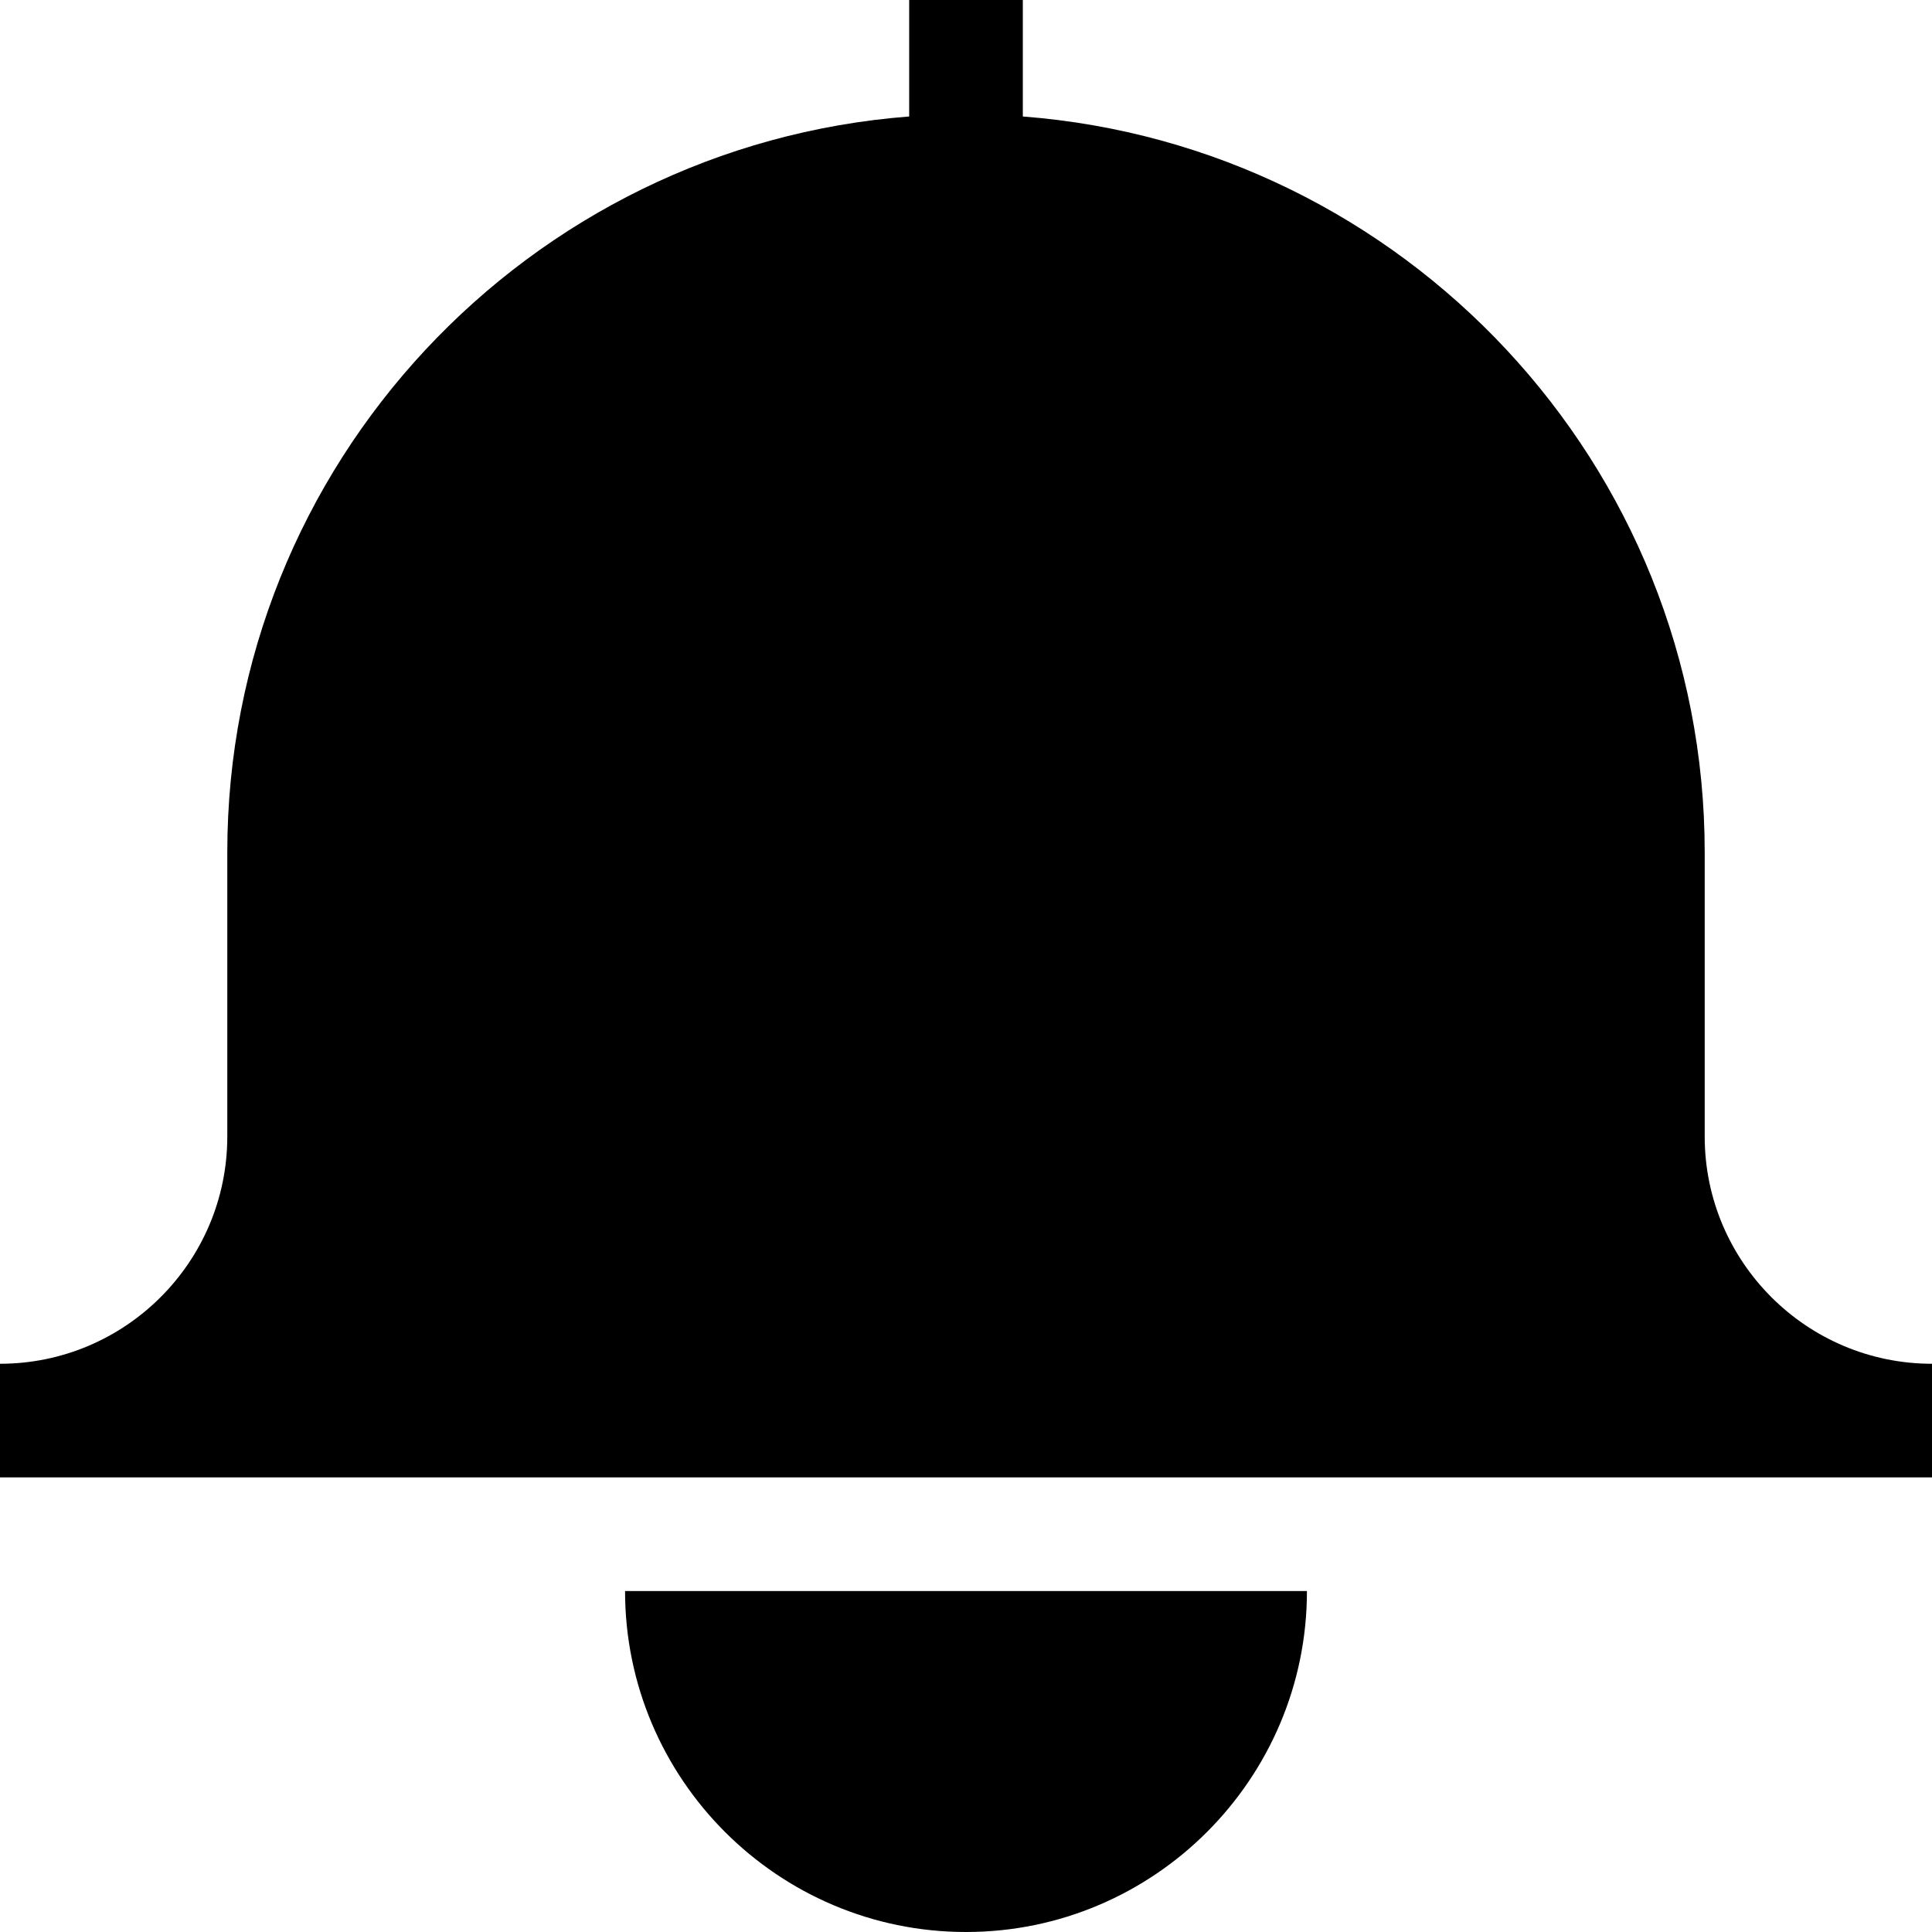 <?xml version="1.0" encoding="utf-8"?>
<svg fill="#000000" width="800px" height="800px" viewBox="0 0 1920 1920" xmlns="http://www.w3.org/2000/svg">
    <path d="M1298.824 1581.176c0 186.805-152.02 338.824-338.824 338.824-186.805 0-338.824-152.019-338.824-338.824h677.648ZM1016.47 0v115.765c378.465 29.026 677.647 345.6 677.647 731.294v282.353c0 124.574 101.308 225.882 225.882 225.882v112.941H0v-112.94c124.574 0 225.882-101.31 225.882-225.883V847.059c0-385.694 299.182-702.268 677.647-731.294V0h112.942Z" fill-rule="evenodd"/>
</svg>
